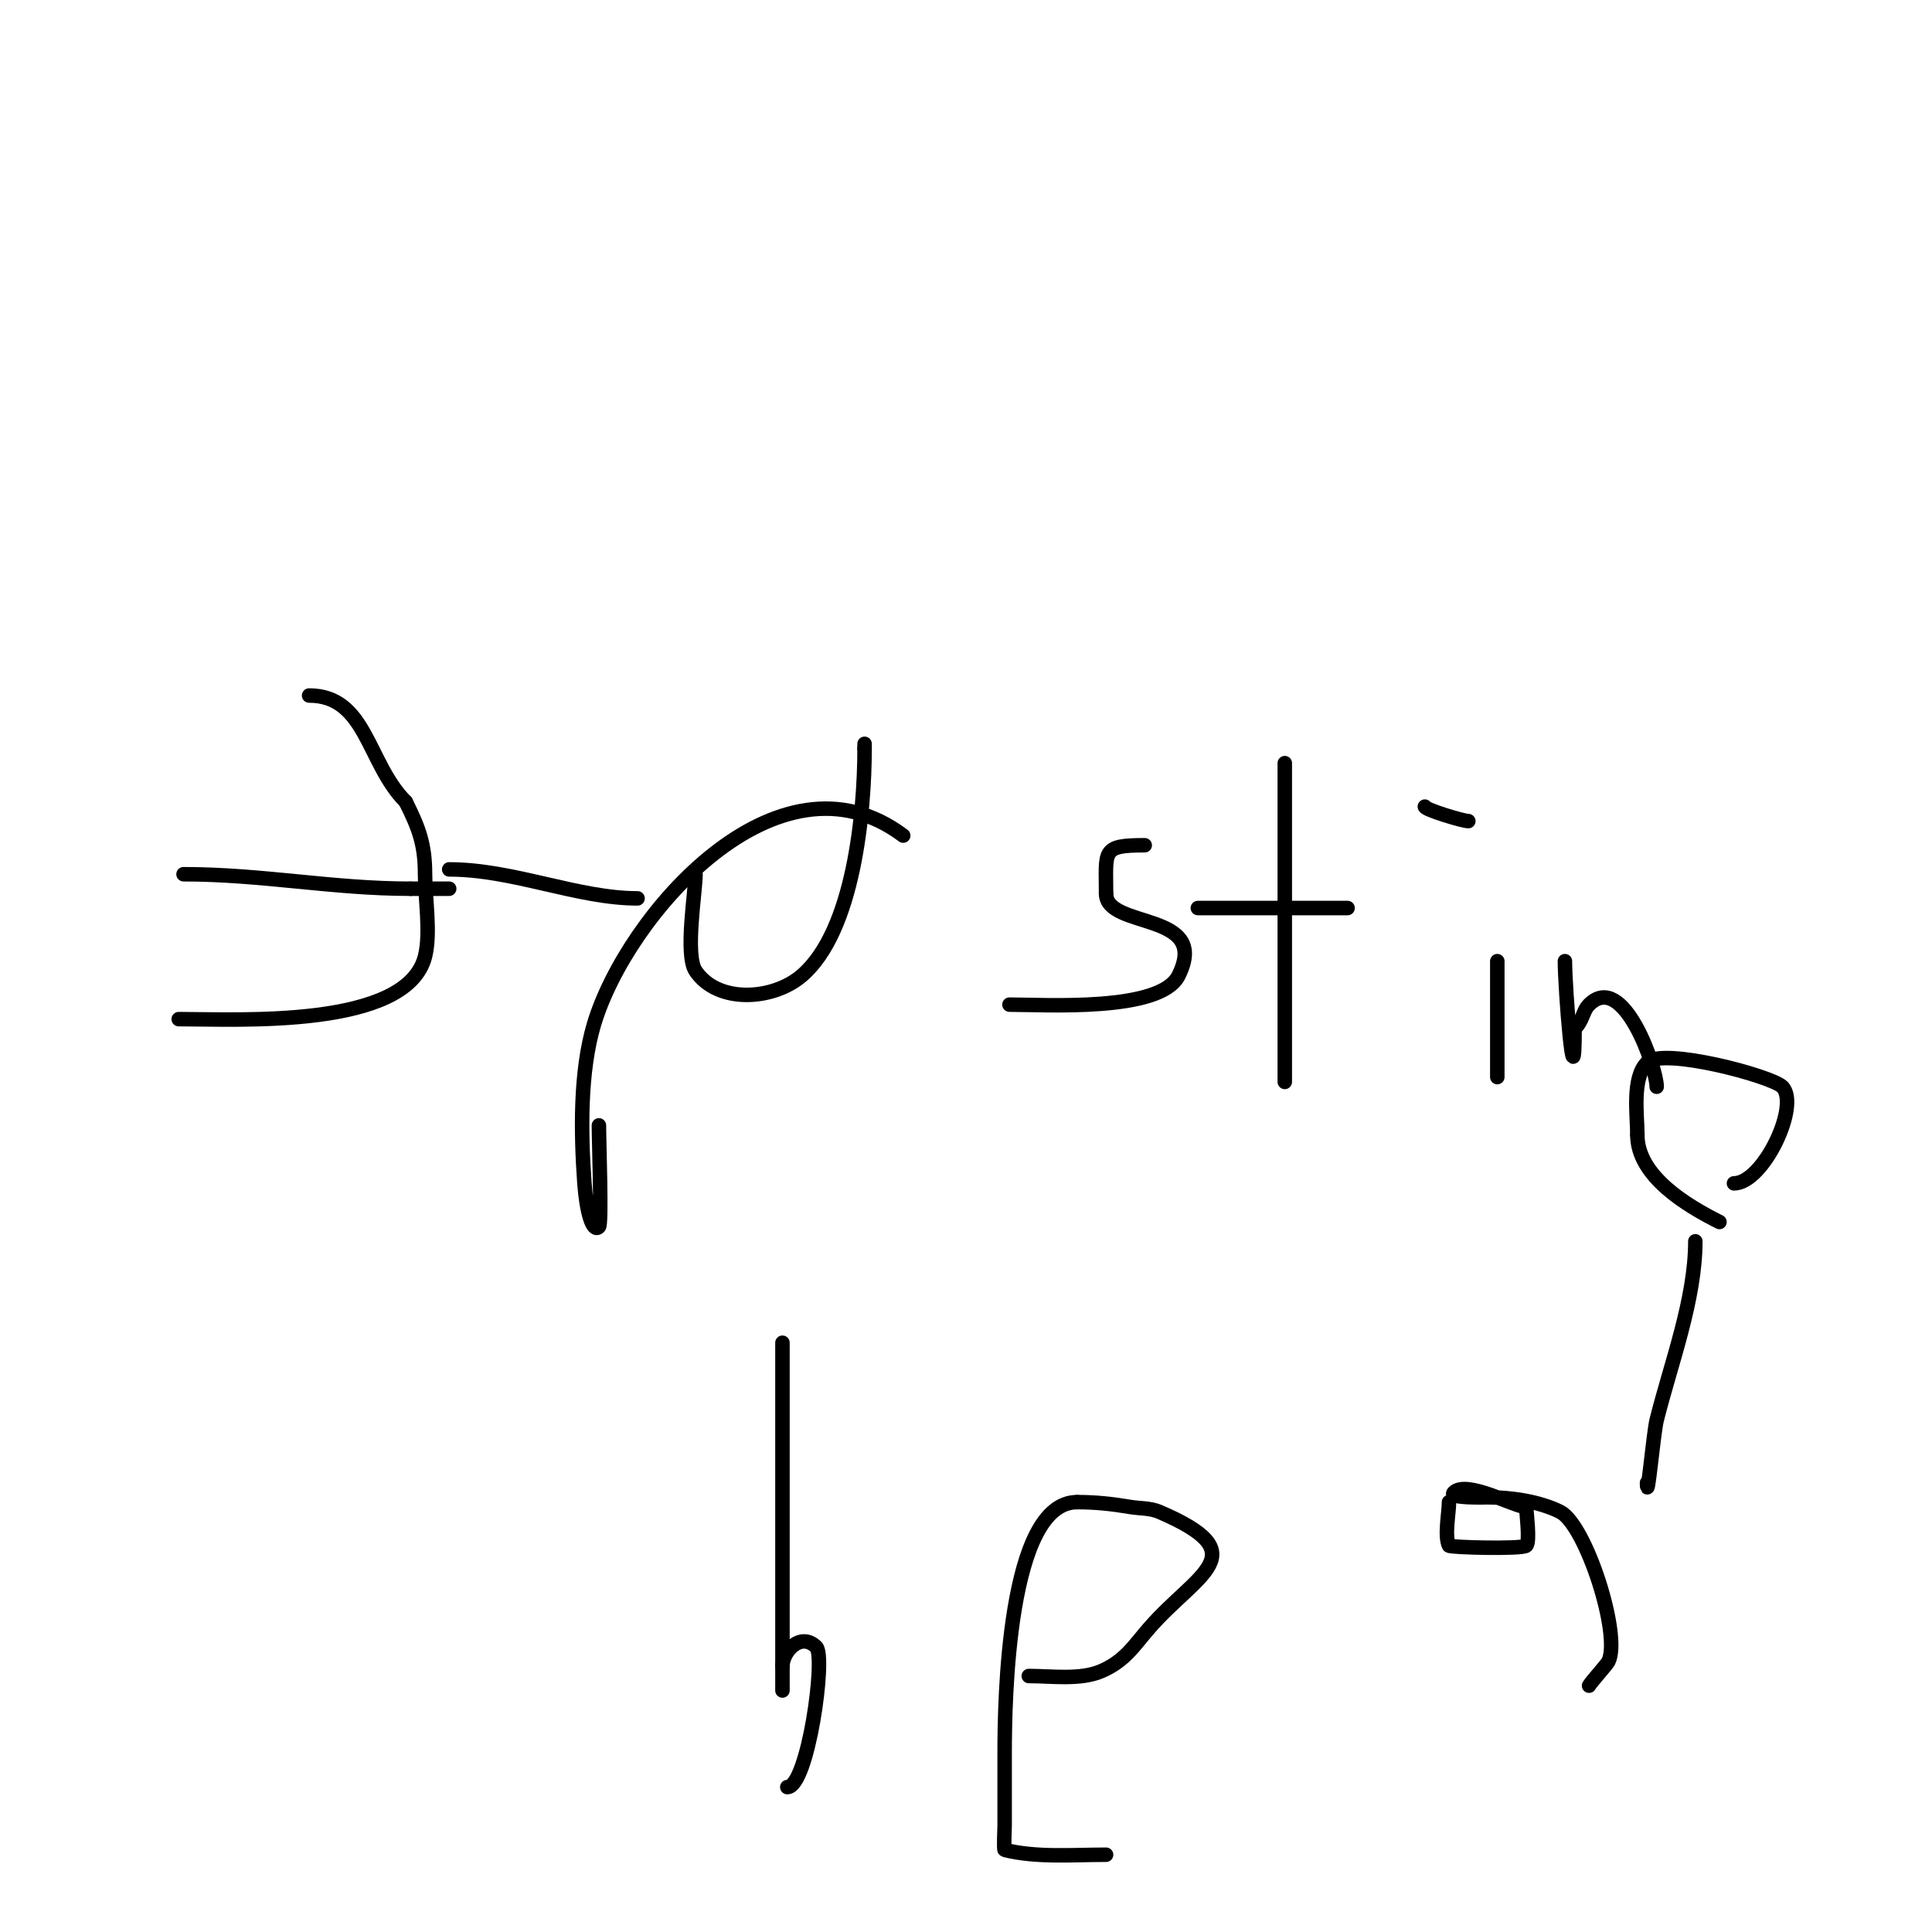 <svg viewBox='0 0 400 400' version='1.1' xmlns='http://www.w3.org/2000/svg' xmlns:xlink='http://www.w3.org/1999/xlink'><g fill='none' stroke='#000000' stroke-width='3' stroke-linecap='round' stroke-linejoin='round'><path d='M64,144c11.922,0 12.006,14.006 20,22'/><path d='M84,166c2.738,5.475 4,8.816 4,15c0,5.043 1.213,12.148 0,17c-3.755,15.02 -38.631,13 -51,13'/><path d='M38,181c16.297,0 30.877,3 47,3'/><path d='M85,184c2.667,0 5.333,0 8,0'/><path d='M93,180c13.284,0 26.576,6 39,6'/><path d='M144,181c0,3.547 -2.225,16.663 0,20c4.57,6.856 16.06,6.092 22,1c10.814,-9.269 13,-33.925 13,-47'/><path d='M179,155l0,-1'/><path d='M237,175c-9.022,0 -8,1.106 -8,10'/><path d='M229,185c0,7.465 21.729,3.542 15,17c-3.778,7.555 -27.645,6 -35,6'/><path d='M266,158c0,22 0,44 0,66'/><path d='M248,188c10.333,0 20.667,0 31,0'/><path d='M310,199c0,8 0,16 0,24'/><path d='M300,178'/><path d='M304,170c-1.159,0 -9,-2.396 -9,-3'/><path d='M324,199c0,5.586 2,30.986 2,14'/><path d='M326,213c1.834,-1.834 1.63,-3.63 3,-5c7.071,-7.071 14,13.128 14,17'/><path d='M162,278c0,18.333 0,36.667 0,55c0,3.667 0,7.333 0,11c0,0.493 0,6 0,6c0,0 0,-4.595 0,-5'/><path d='M162,345c0,-3.112 3.804,-7.196 7,-4c2.027,2.027 -1.749,29 -6,29'/><path d='M213,347c4.726,0 10.628,0.874 15,-1c4.96,-2.126 6.838,-5.386 10,-9c9.97,-11.394 22.347,-15.28 2,-24c-1.864,-0.799 -4,-0.667 -6,-1c-3.79,-0.632 -7.061,-1 -11,-1'/><path d='M223,311c-14.437,0 -15,41.332 -15,52c0,1.667 0,3.333 0,5c0,3.333 0,6.667 0,10c0,0.332 -0.211,4.947 0,5c6.591,1.648 14.095,1 21,1'/><path d='M300,311c0,2.246 -0.979,7.042 0,9c0.194,0.389 15.225,0.775 16,0c0.81,-0.81 0,-6.728 0,-8'/><path d='M316,312c-2.4,0 -12.356,-5.644 -15,-3c-1.246,1.246 6.409,1 7,1c4.876,0 10.741,0.87 15,3c5.334,2.667 12.714,25.571 10,31c-0.333,0.667 -3.667,4.333 -4,5'/><path d='M329,349'/><path d='M341,307c0,4.792 1.329,-10.316 2,-13c2.912,-11.647 8,-24.925 8,-37'/><path d='M359,245c6.078,0 13.761,-16.239 10,-20c-2.21,-2.21 -24.758,-8.242 -28,-5c-3.184,3.184 -2,10.954 -2,15'/><path d='M339,235c0,8.543 10.323,14.661 17,18'/><path d='M124,233c0,3.481 0.627,20.373 0,21c-1.302,1.302 -2.581,-3.136 -3,-9c-0.742,-10.381 -0.967,-23.11 2,-33c6.792,-22.64 38.101,-58.424 64,-39'/></g>
</svg>